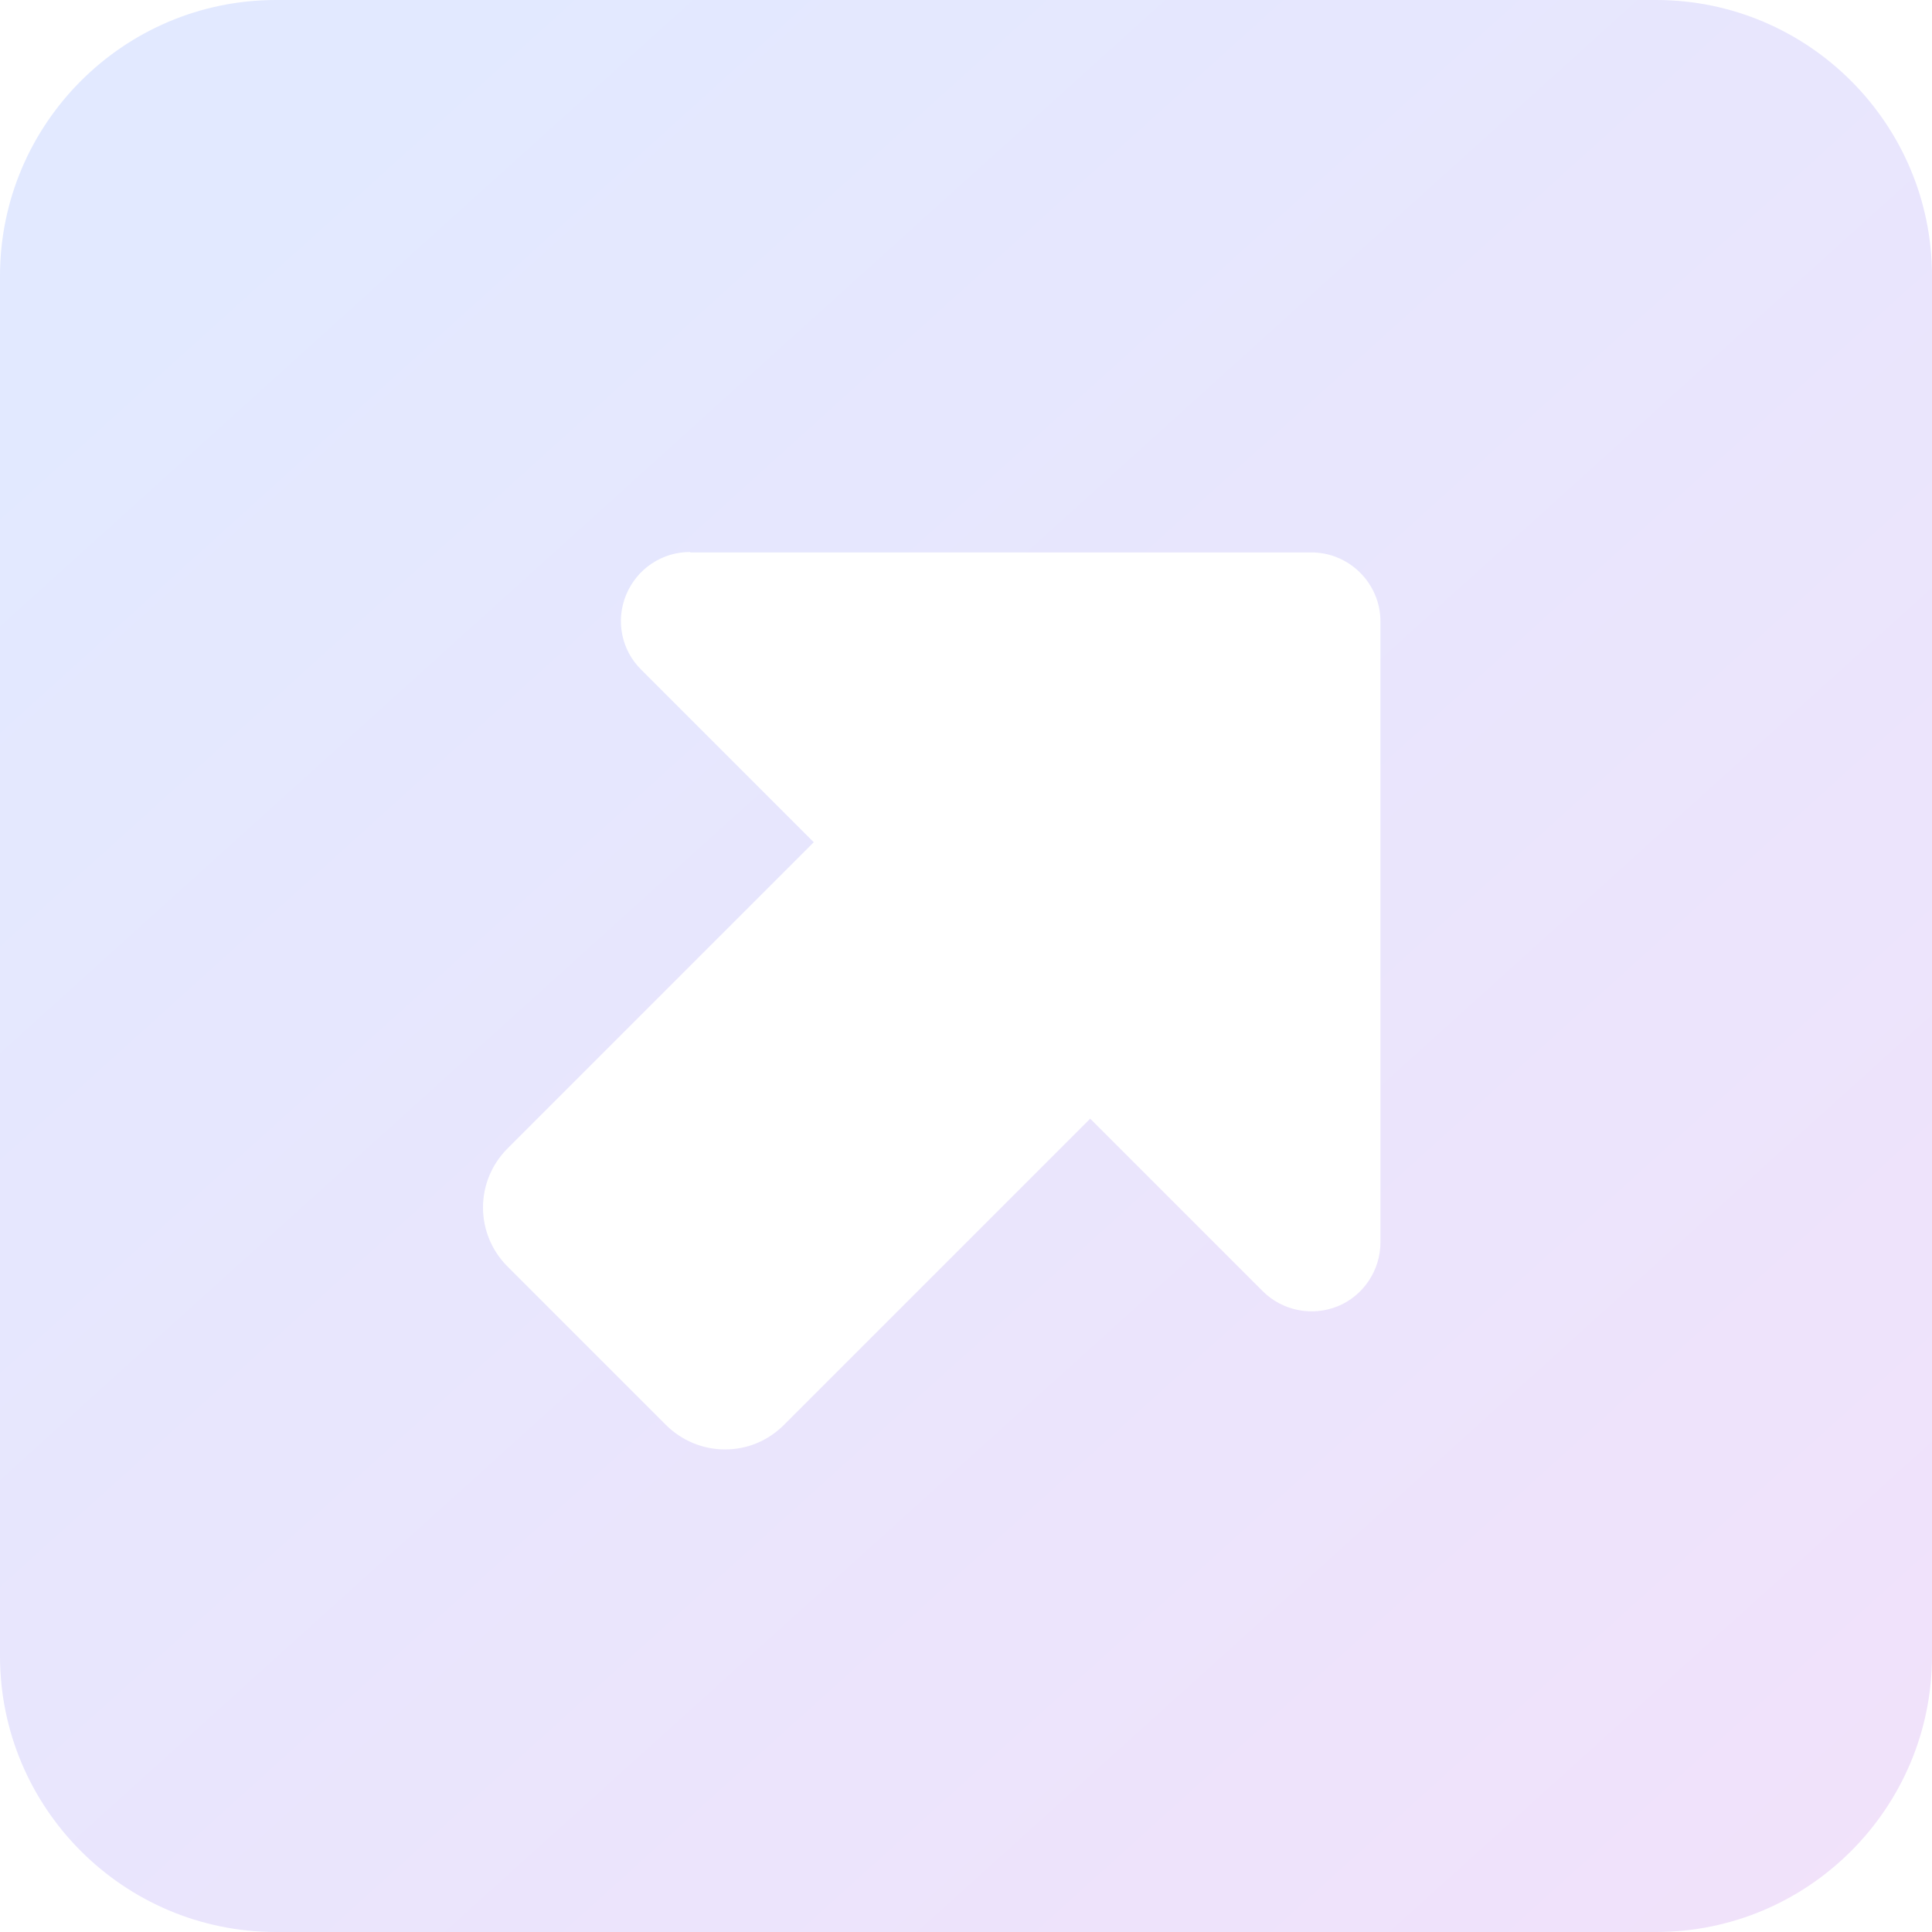 <?xml version="1.0" encoding="UTF-8"?>
<svg xmlns="http://www.w3.org/2000/svg" width="70" height="70" viewBox="0 0 70 70" fill="none">
  <path d="M60 0C65.516 0 70 4.484 70 10V60C70 65.516 65.516 70 60 70H10C4.484 70 0 65.516 0 60V10C0 4.484 4.484 0 10 0H60ZM25 20C23.984 20 23.078 20.609 22.688 21.547C22.297 22.484 22.516 23.562 23.234 24.266L29.484 30.516L18.391 41.609C17.812 42.188 17.5 42.953 17.5 43.75C17.5 44.547 17.812 45.312 18.391 45.891L24.125 51.625C24.688 52.188 25.453 52.516 26.266 52.516C27.078 52.516 27.828 52.203 28.406 51.625L39.5 40.531L45.75 46.781C46.469 47.5 47.547 47.703 48.469 47.328C49.391 46.953 50.016 46.031 50.016 45.016V22.516C50.016 21.141 48.891 20.016 47.516 20.016H25.016L25 20Z" fill="url(#paint0_linear_66_345)"></path>
  <defs>
    <linearGradient id="paint0_linear_66_345" x1="10.5" y1="5.469" x2="118.214" y2="124.641" gradientUnits="userSpaceOnUse">
      <stop stop-color="#E2E9FF"></stop>
      <stop offset="1" stop-color="#FEDBF6"></stop>
    </linearGradient>
  </defs>
</svg>
